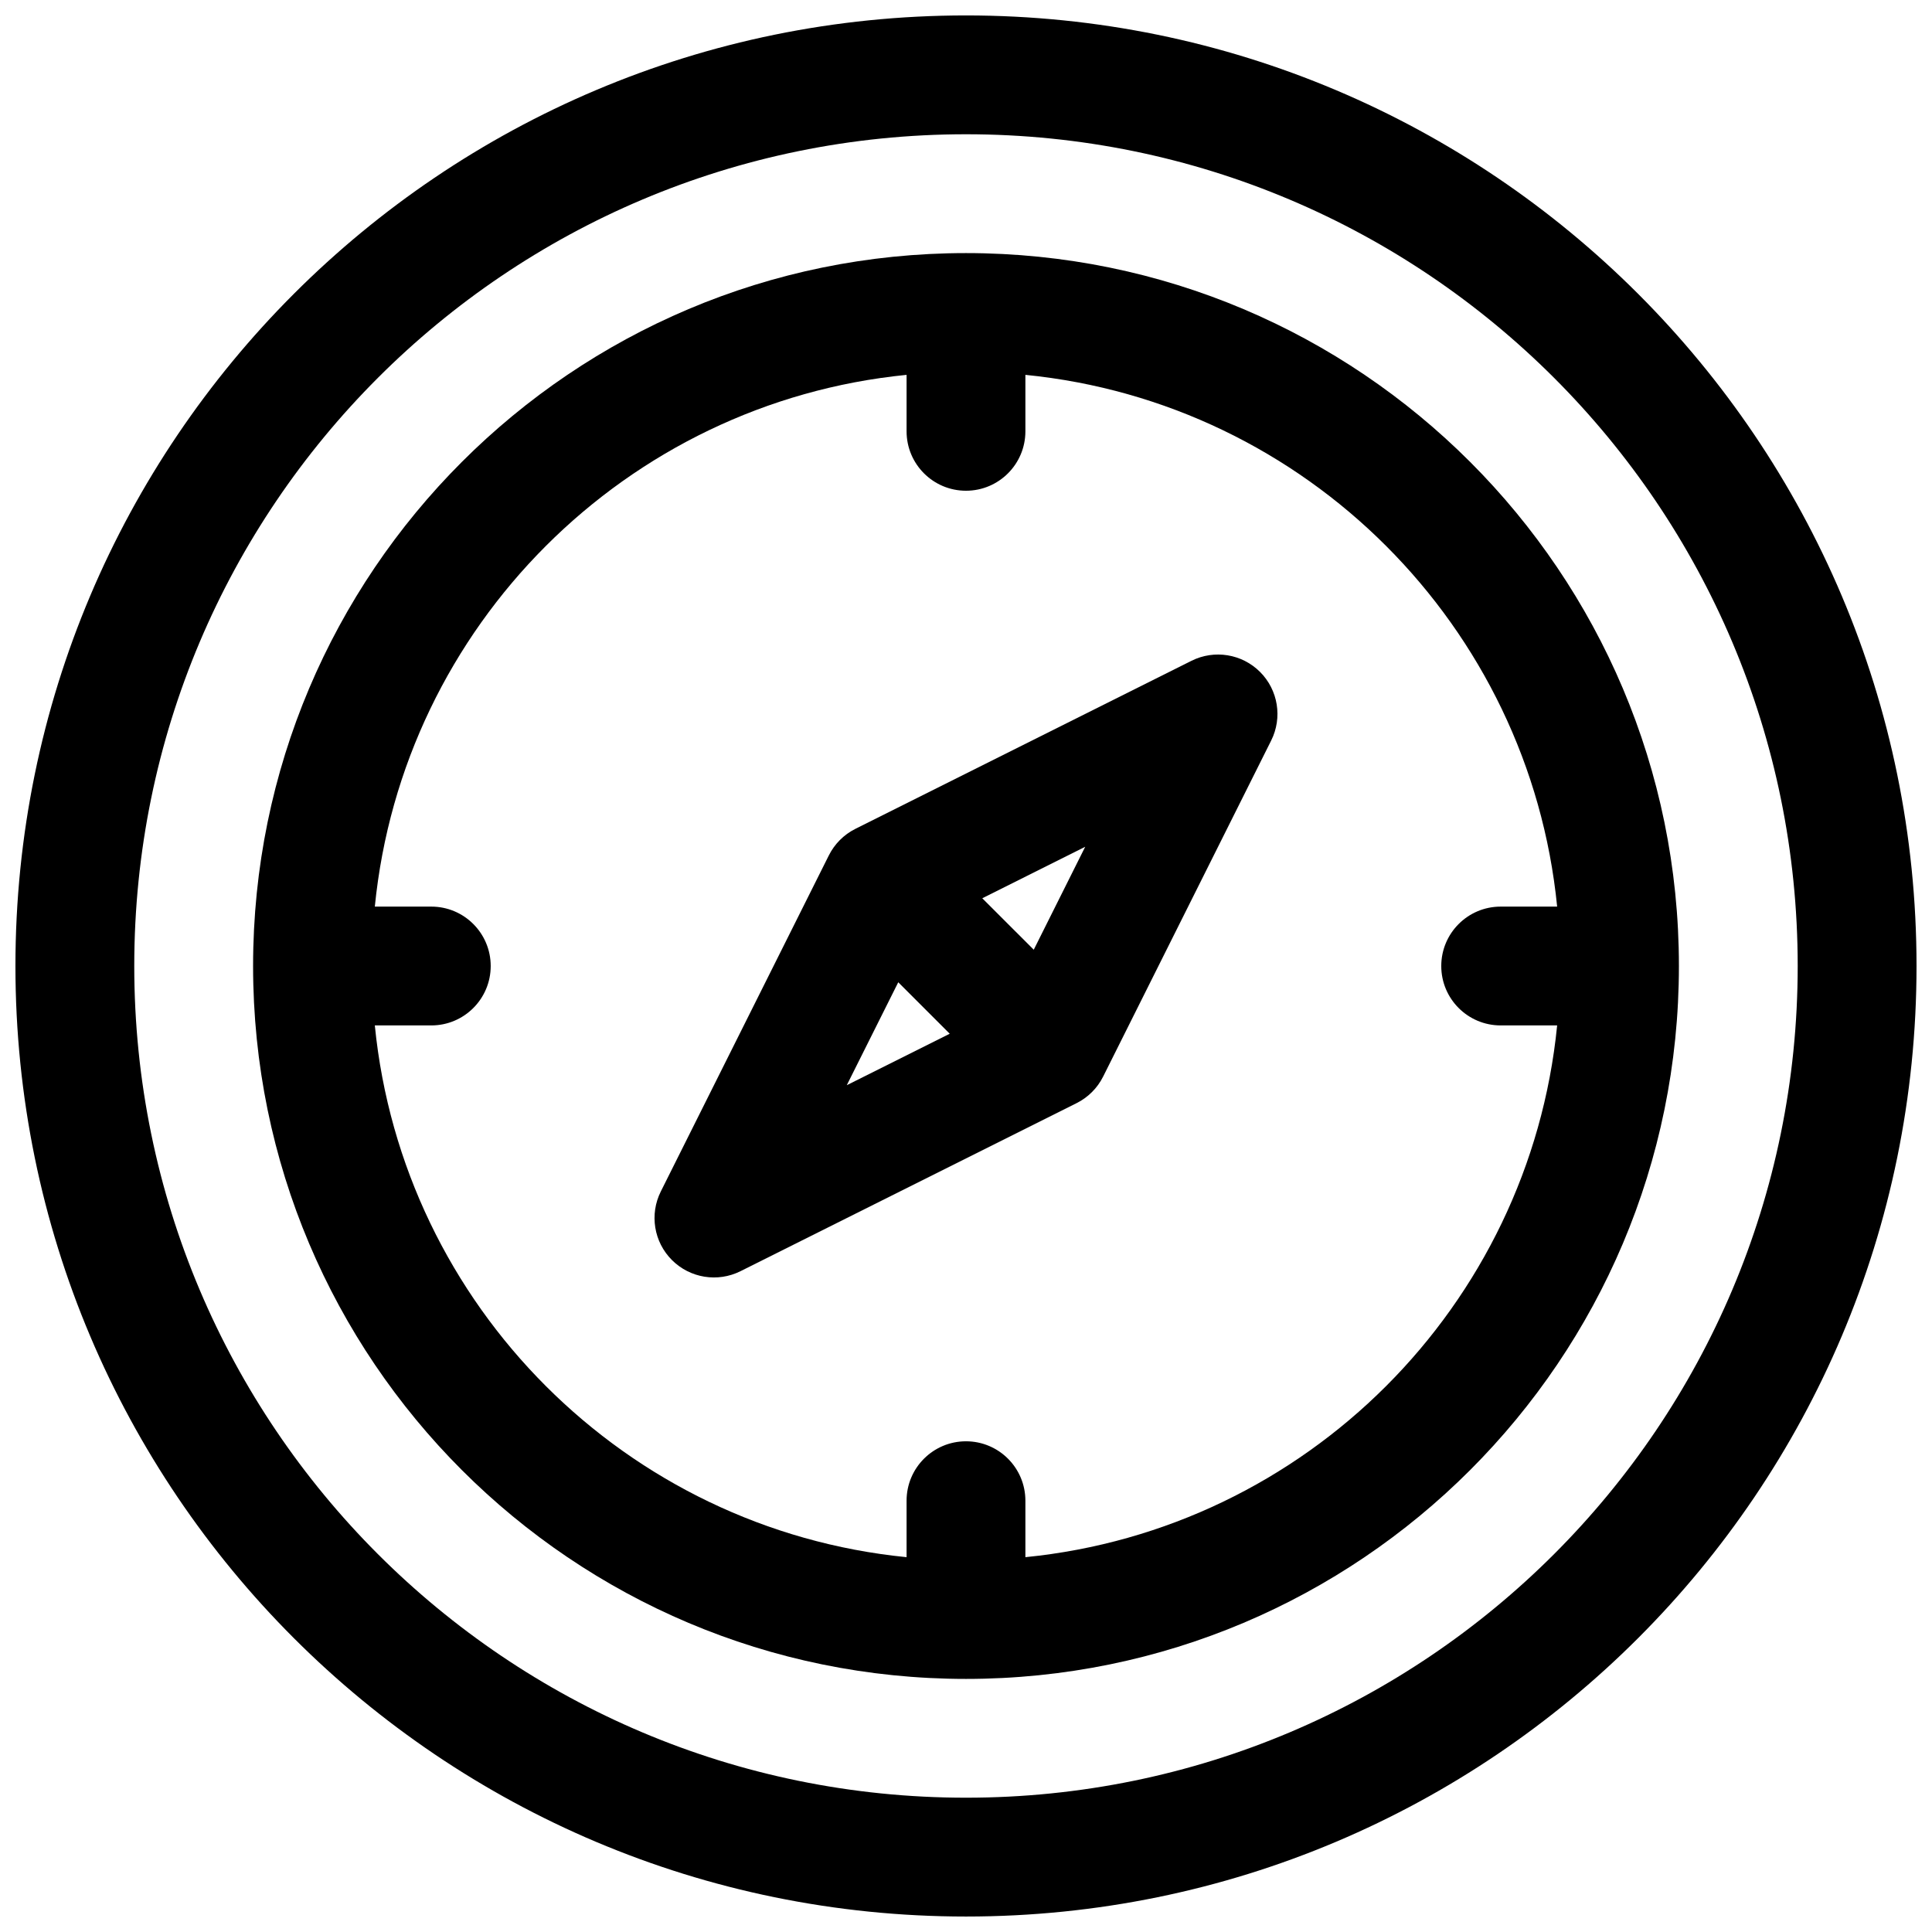 <?xml version="1.0" encoding="UTF-8"?>
<!-- Uploaded to: ICON Repo, www.iconrepo.com, Generator: ICON Repo Mixer Tools -->
<svg width="800px" height="800px" version="1.1" viewBox="144 144 512 512" xmlns="http://www.w3.org/2000/svg">
 <defs>
  <clipPath id="a">
   <path d="m148.09 148.09h503.81v503.81h-503.81z"/>
  </clipPath>
 </defs>
 <path d="m477.93 322.07c4.789 4.789 5.977 12.113 2.949 18.172l-44.504 89c-0.008 0.02-0.02 0.043-0.031 0.062-1.539 3.086-4.027 5.535-7.039 7.039l-0.059 0.031-89.004 44.504c-6.059 3.027-13.383 1.84-18.172-2.953-4.793-4.789-5.981-12.109-2.949-18.172l44.5-89c1.5-3.035 3.965-5.551 7.07-7.102l89.062-44.531c6.062-3.031 13.383-1.844 18.176 2.949zm-73.617 59.977 13.641 13.637 13.637-27.277zm-8.625 35.906-13.641-13.641-13.641 27.277z" fill-rule="evenodd"/>
 <path d="m211.07 400c0 104.34 84.586 188.93 188.93 188.93 104.34 0 188.93-84.586 188.93-188.93 0-104.34-84.586-188.93-188.93-188.93-104.34 0-188.93 84.586-188.93 188.93zm204.67-156.66v14.965c0 8.695-7.047 15.746-15.742 15.746s-15.746-7.051-15.746-15.746v-14.965c-74.379 7.383-133.54 66.539-140.92 140.92h14.965c8.695 0 15.746 7.051 15.746 15.746s-7.051 15.742-15.746 15.742h-14.965c7.383 74.383 66.539 133.54 140.92 140.92v-14.965c0-8.695 7.051-15.746 15.746-15.746s15.742 7.051 15.742 15.746v14.965c74.383-7.383 133.54-66.535 140.92-140.92h-14.965c-8.695 0-15.746-7.047-15.746-15.742s7.051-15.746 15.746-15.746h14.965c-7.383-74.379-66.535-133.54-140.92-140.92z" fill-rule="evenodd"/>
 <g clip-path="url(#a)">
  <path d="m400 148.09c-139.12 0-251.91 112.78-251.91 251.91 0 139.12 112.78 251.9 251.91 251.9 139.12 0 251.9-112.78 251.9-251.9 0-139.12-112.78-251.91-251.9-251.91zm-220.42 251.91c0-121.73 98.684-220.42 220.42-220.42 121.73 0 220.41 98.684 220.41 220.42 0 121.73-98.684 220.41-220.41 220.41-121.73 0-220.42-98.684-220.42-220.41z" fill-rule="evenodd"/>
 </g>
</svg>